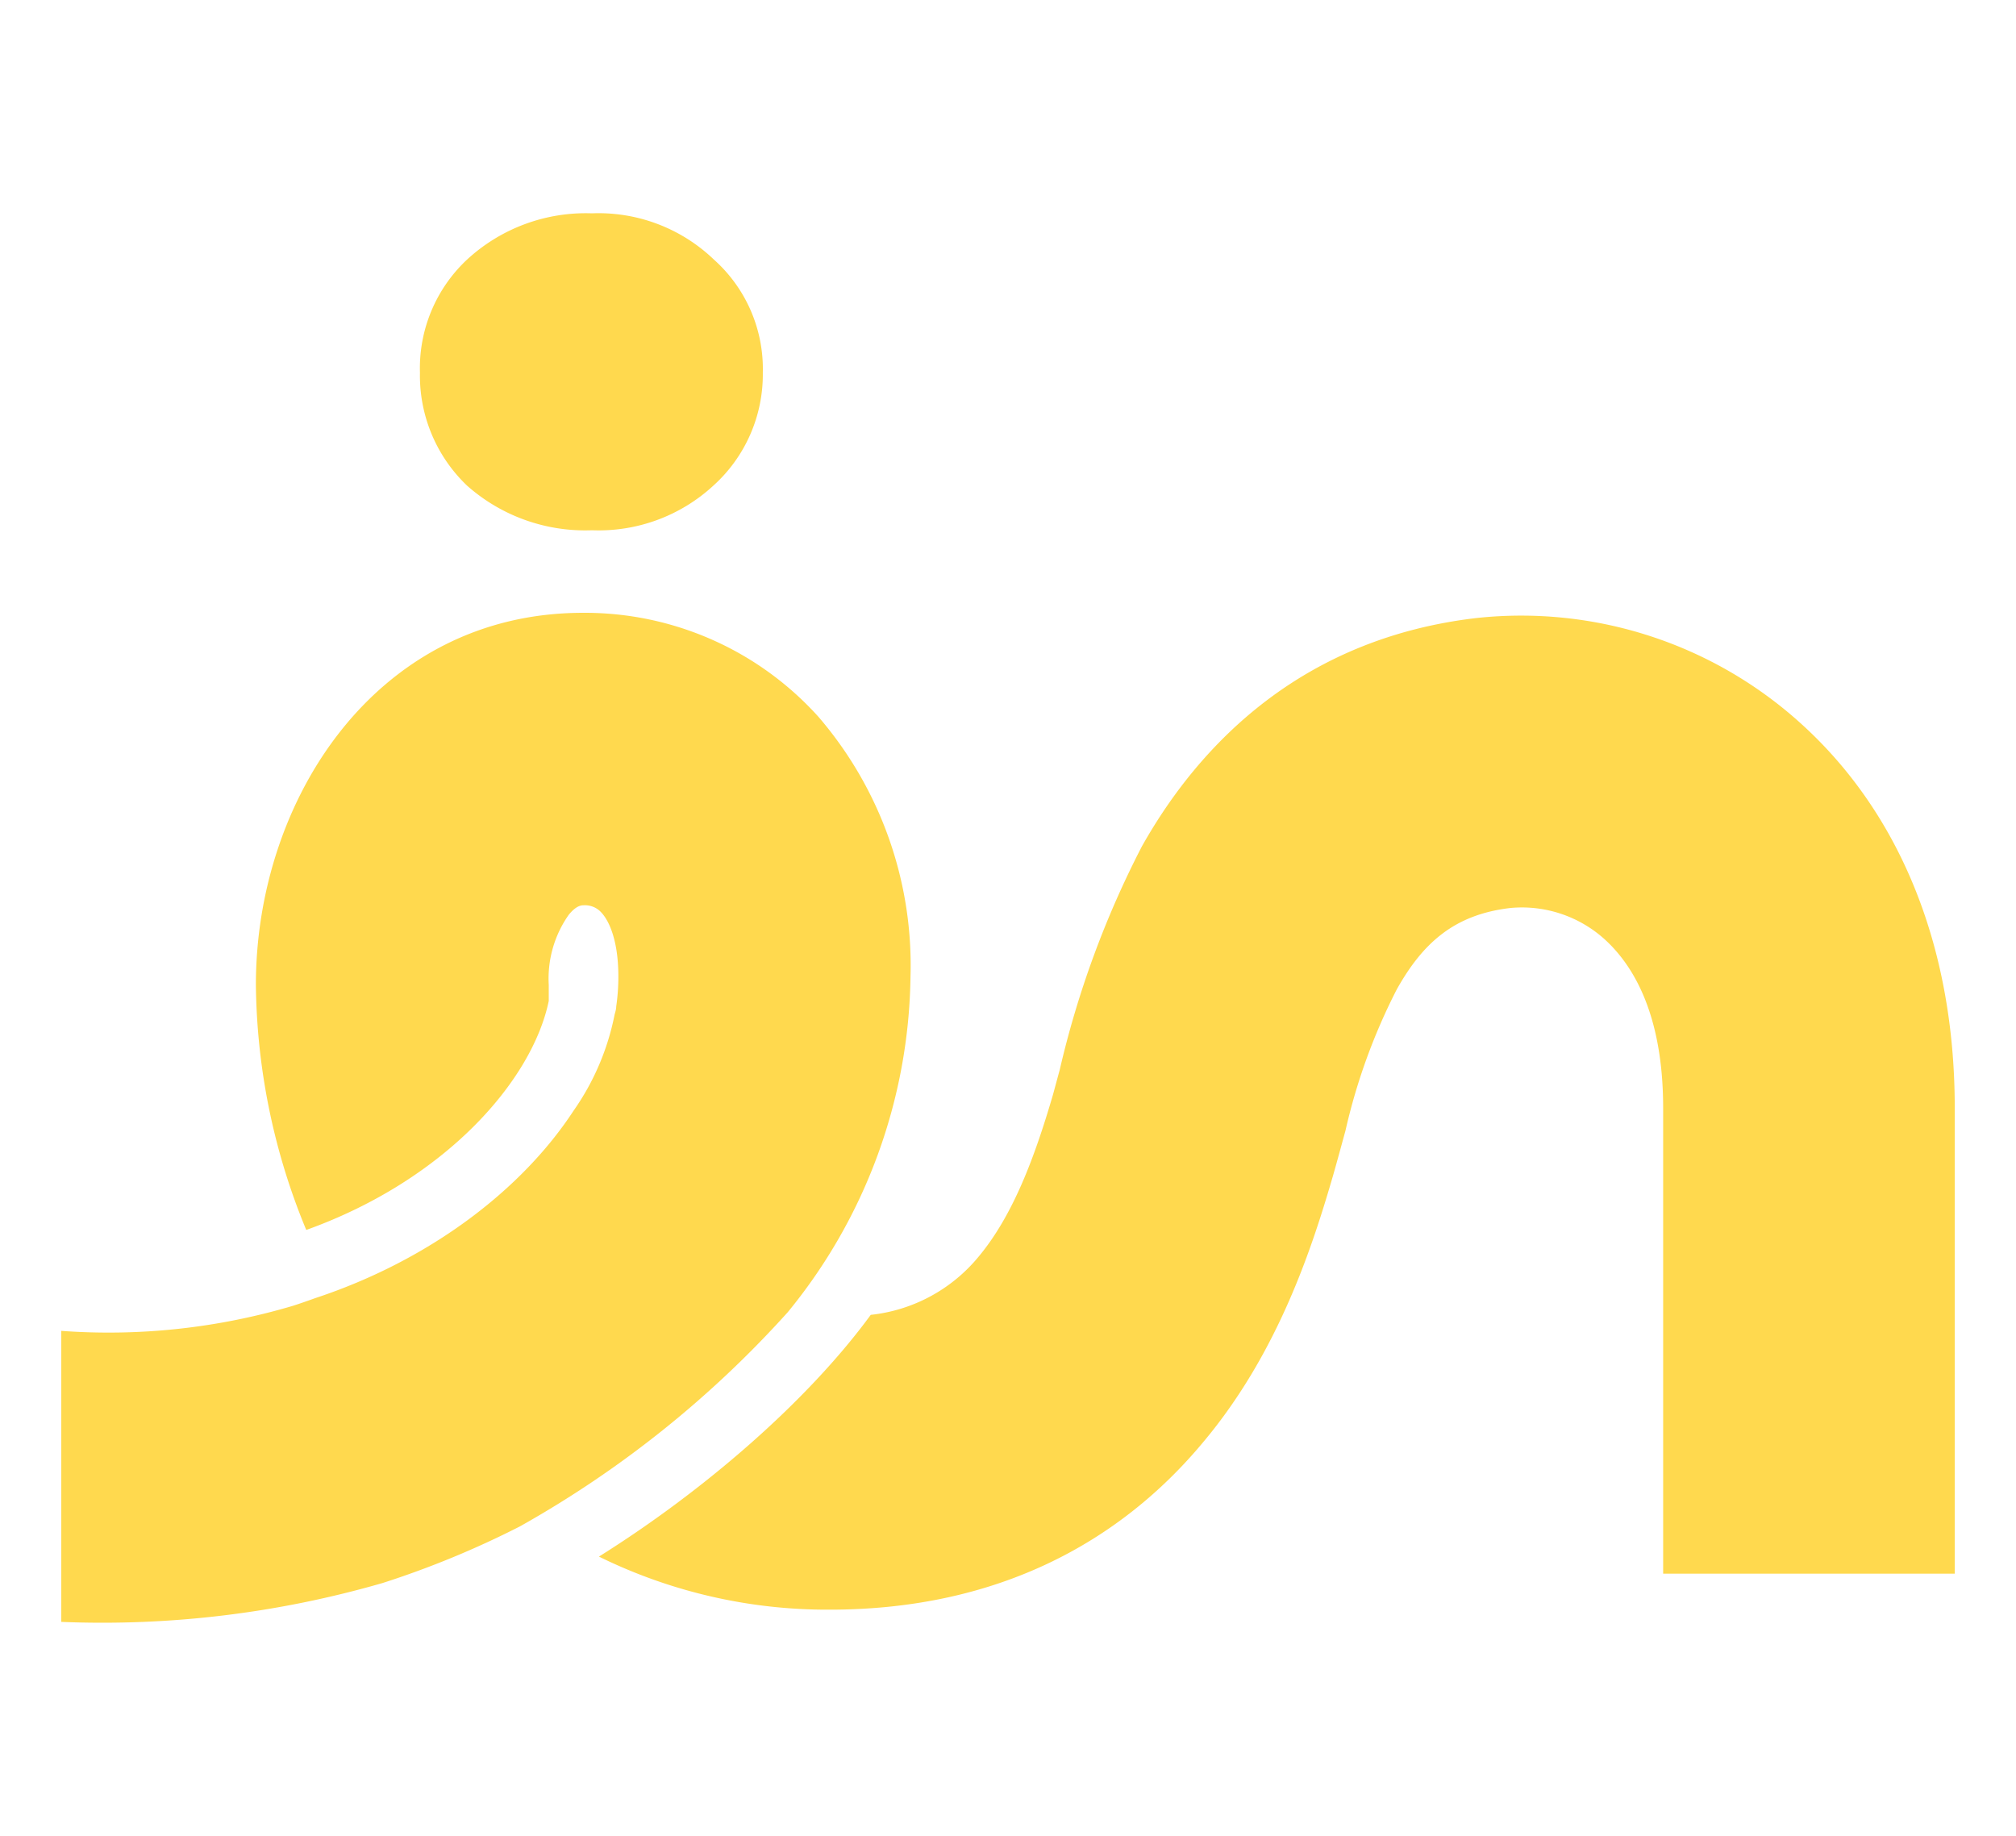 <?xml version="1.0" encoding="UTF-8" standalone="no"?>
<svg
   viewBox="0 0 112.07 102.07"
   version="1.1"
   id="svg22"
   sodipodi:docname="ir-mono-white - Copia.svg"
   inkscape:version="1.2.1 (9c6d41e410, 2022-07-14)"
   xmlns:inkscape="http://www.inkscape.org/namespaces/inkscape"
   xmlns:sodipodi="http://sodipodi.sourceforge.net/DTD/sodipodi-0.dtd"
   xmlns="http://www.w3.org/2000/svg"
   xmlns:svg="http://www.w3.org/2000/svg">
  <sodipodi:namedview
     id="namedview24"
     pagecolor="#ffffff"
     bordercolor="#000000"
     borderopacity="0.25"
     inkscape:showpageshadow="2"
     inkscape:pageopacity="0.0"
     inkscape:pagecheckerboard="0"
     inkscape:deskcolor="#d1d1d1"
     showgrid="false"
     inkscape:zoom="5.8677324"
     inkscape:cx="23.859302"
     inkscape:cy="51.127076"
     inkscape:window-width="1920"
     inkscape:window-height="1027"
     inkscape:window-x="-8"
     inkscape:window-y="1102"
     inkscape:window-maximized="1"
     inkscape:current-layer="svg22" />
  <defs
     id="defs16">
    <style
       id="style14">.cls-1,.cls-2{fill:#ffd94e;}.cls-2{fill-rule:evenodd;}</style>
  </defs>
  <g
     id="g186"
     transform="translate(3.405,11.86)">
    <path
       class="cls-1"
       d="M 22.56,15.14 A 9.89,9.89 0 0 0 29.5,17.62 9.4,9.4 0 0 0 36.25,15.14 8.32,8.32 0 0 0 39,8.86 8.15,8.15 0 0 0 36.28,2.57 9.26,9.26 0 0 0 29.5,0 a 9.73,9.73 0 0 0 -6.94,2.57 8.27,8.27 0 0 0 -2.62,6.29 8.45,8.45 0 0 0 2.62,6.28"
       id="path18" />
    <path
       class="cls-2"
       d="M 0,78.31 A 56.08,56.08 0 0 0 17.86,76.15 51.16,51.16 0 0 0 25.5,73 58.6,58.6 0 0 0 40.38,61.1 30,30 0 0 0 47.21,42.42 21.18,21.18 0 0 0 42.1,28 17.46,17.46 0 0 0 29,22.21 c -11.48,0 -18.18,10.38 -18.18,20.68 a 36.48,36.48 0 0 0 2.8,13.63 c 7.74,-2.78 12.56,-8.3 13.48,-12.73 q 0,-0.47 0,-0.9 A 6.16,6.16 0 0 1 28.21,39 c 0.43,-0.53 0.72,-0.53 0.83,-0.53 a 1.22,1.22 0 0 1 1,0.42 c 0.27,0.29 0.93,1.26 0.93,3.55 a 11.48,11.48 0 0 1 -0.12,1.66 v 0 c 0,0.15 -0.05,0.3 -0.09,0.45 a 14,14 0 0 1 -2.28,5.34 v 0 c -2.85,4.36 -7.95,8.3 -14.36,10.42 -0.42,0.15 -0.84,0.3 -1.25,0.43 A 36,36 0 0 1 0,62.13 v 0 z M 42.7,77.63 A 28.74,28.74 0 0 1 29.89,74.68 C 35.67,71.06 41.45,66.09 45,61.24 A 9,9 0 0 0 51,58 c 1.89,-2.27 3.09,-5.44 4.13,-9 0.1,-0.36 0.22,-0.82 0.37,-1.36 A 53.18,53.18 0 0 1 60.07,35.2 c 3.26,-5.8 9,-11.58 18.6,-12.7 a 23.15,23.15 0 0 1 18,5.83 c 5.39,4.85 8.59,12.2 8.59,21.41 V 75.63 H 89.05 V 49.74 c 0,-5.33 -1.75,-8 -3.22,-9.35 a 6.86,6.86 0 0 0 -5.27,-1.77 c -3.08,0.36 -4.85,1.9 -6.32,4.53 A 33.35,33.35 0 0 0 71.39,51 v 0 c -0.22,0.8 -0.44,1.62 -0.68,2.46 -1.12,3.85 -3,9.83 -7.24,14.87 -4.52,5.43 -11.28,9.3 -20.75,9.3"
       id="path20" />
  </g>
</svg>
